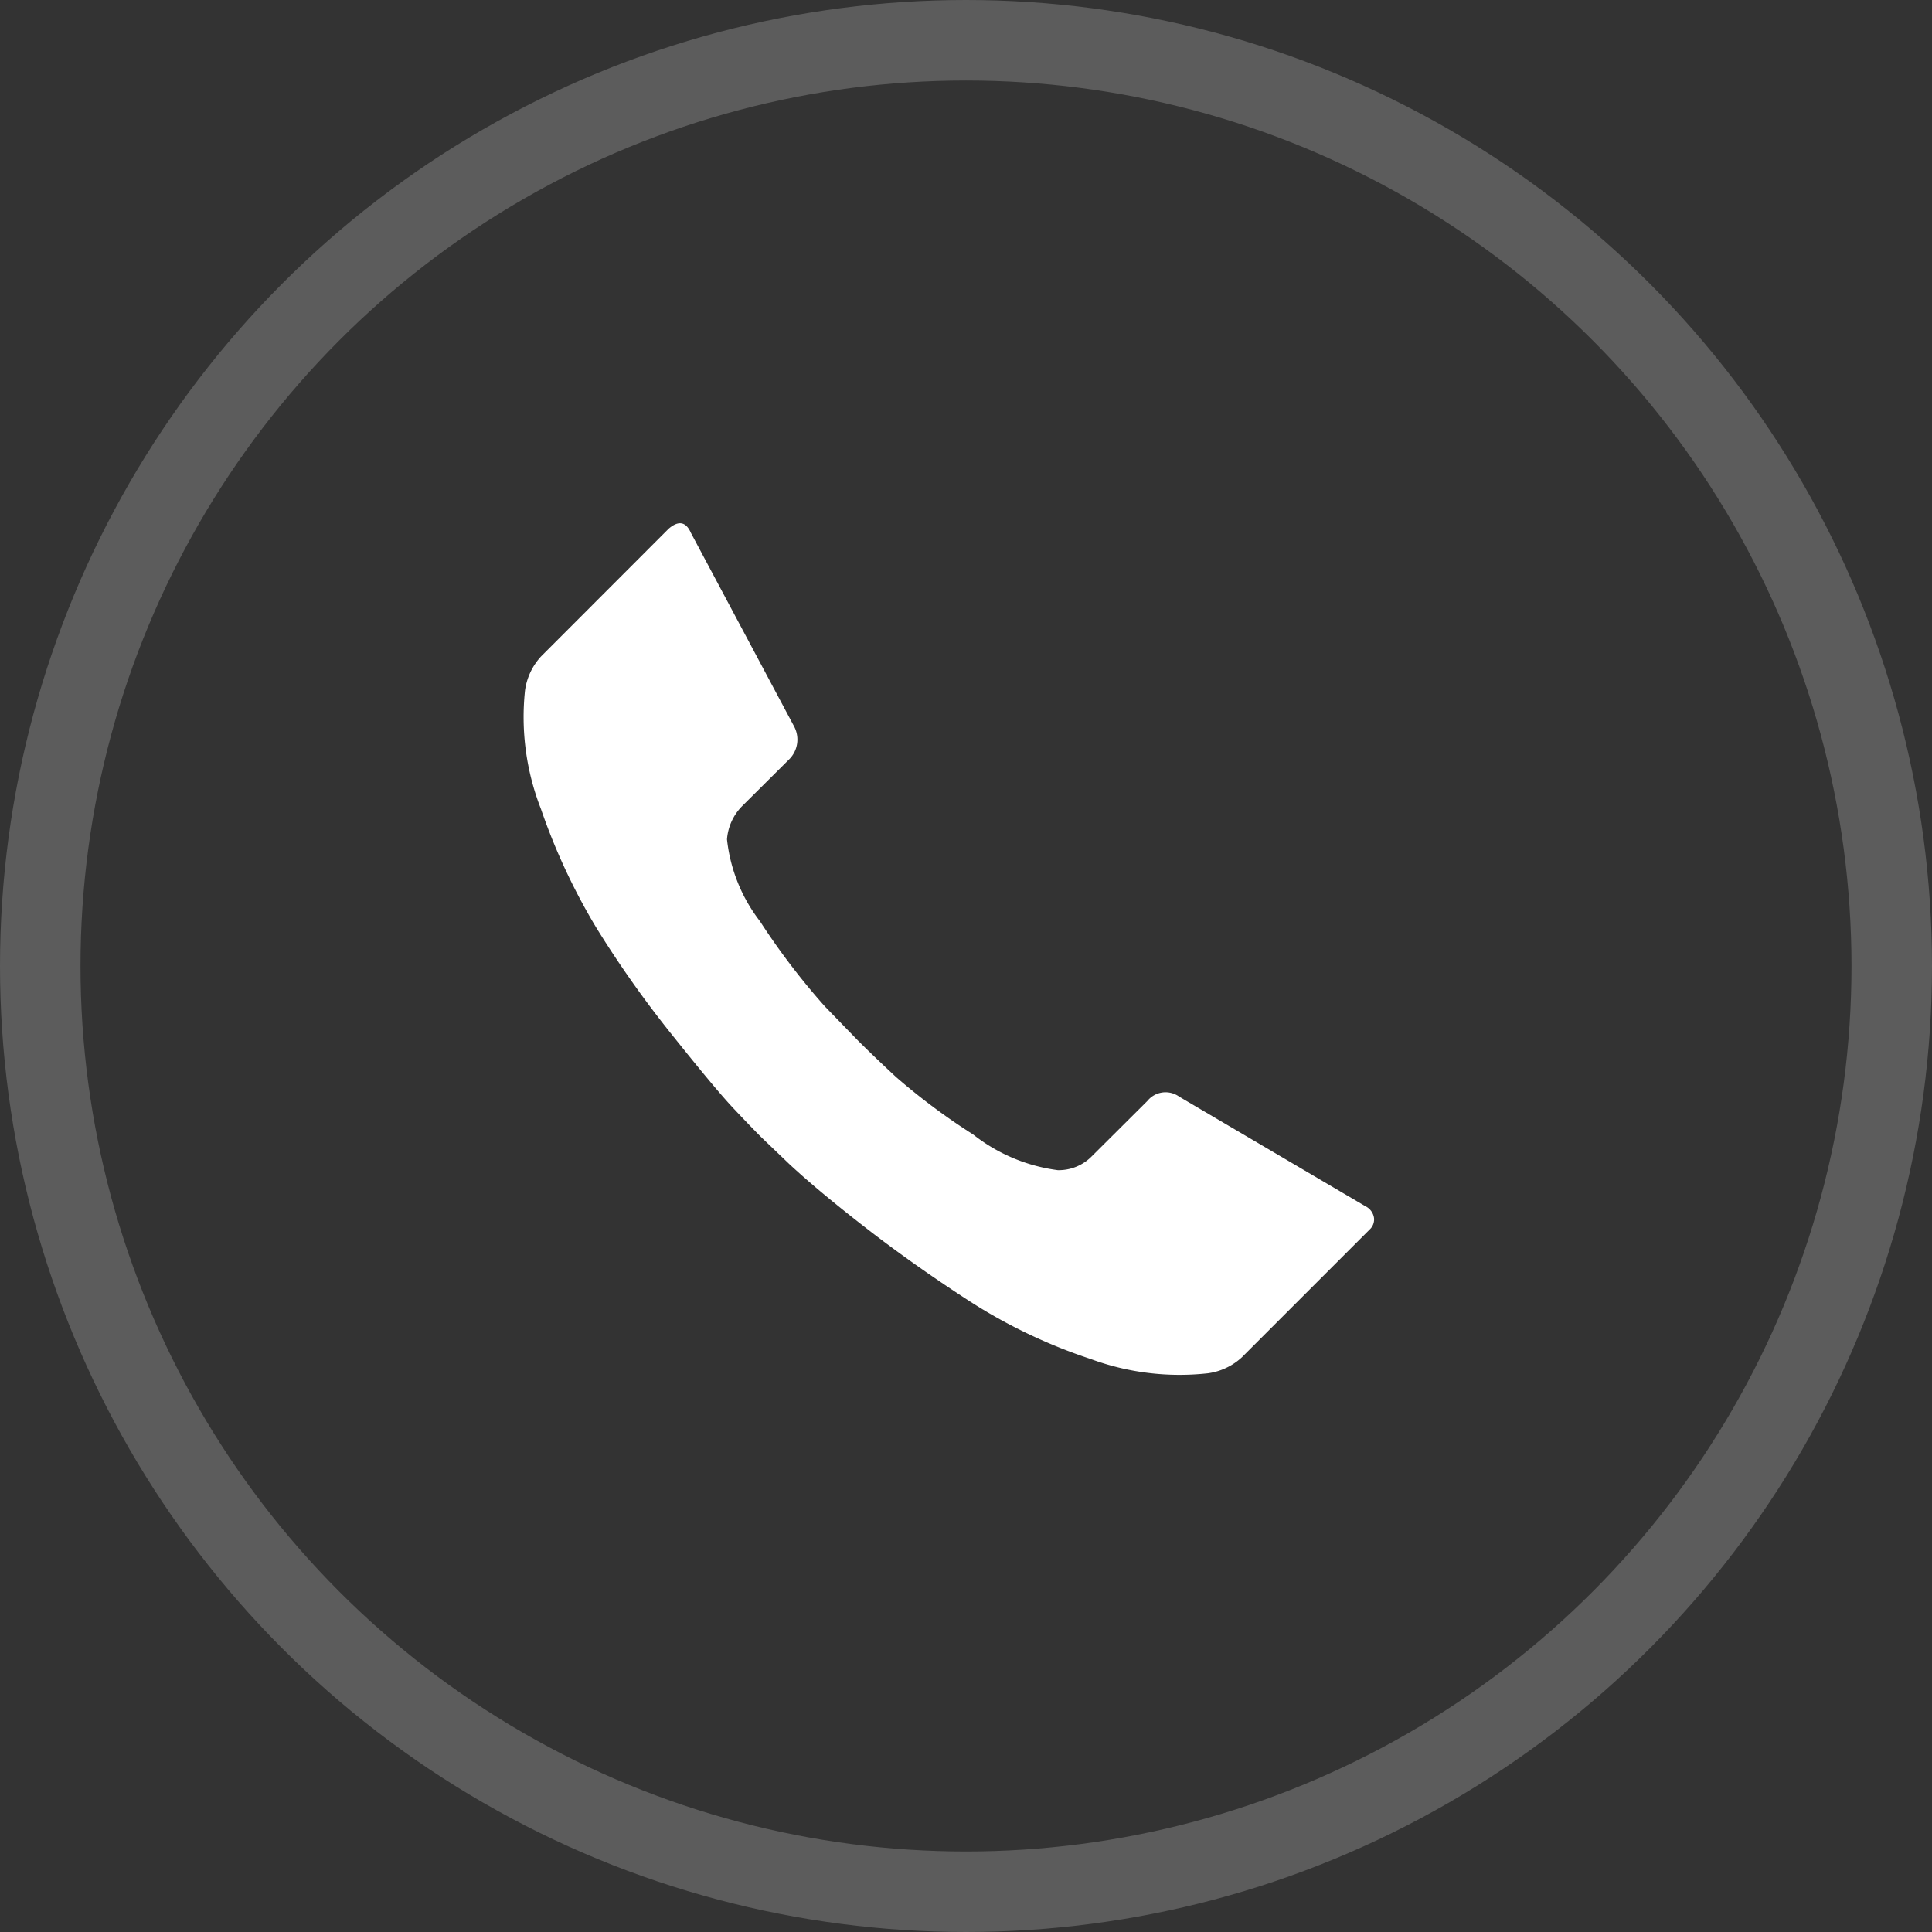 <svg xmlns="http://www.w3.org/2000/svg" width="48" height="48" viewBox="0 0 48 48">
  <rect x="0" y="0" width="48" height="48" fill="#333333" stroke="none"/>
  <g id="Groupe_13754" data-name="Groupe 13754" transform="translate(-795 -6702)">
    <g id="Ellipse_1410" data-name="Ellipse 1410" transform="translate(795 6702)" fill="none" stroke="#fff" stroke-width="2" opacity="0.2">
      <circle cx="24" cy="24" r="24" stroke="none"/>
      <circle cx="24" cy="24" r="23" fill="none"/>
    </g>
    <path id="Icon_zocial-call" data-name="Icon zocial-call" d="M3.312,7.1a1.558,1.558,0,0,1,.4-.846L6.88,3.083q.37-.317.555.106L10,8a.692.692,0,0,1-.132.819L8.7,9.981a1.315,1.315,0,0,0-.37.819,4.035,4.035,0,0,0,.819,2.035,17.38,17.38,0,0,0,1.612,2.115l.819.845c.247.247.563.551.952.912a15.957,15.957,0,0,0,1.915,1.427,4.287,4.287,0,0,0,2.1.885,1.151,1.151,0,0,0,.846-.344L18.774,17.3a.581.581,0,0,1,.792-.106l4.626,2.722a.386.386,0,0,1,.211.278.338.338,0,0,1-.106.3l-3.172,3.172a1.553,1.553,0,0,1-.845.4,6.394,6.394,0,0,1-2.921-.357,13.217,13.217,0,0,1-3.012-1.44q-1.388-.9-2.577-1.823t-1.9-1.586L9.181,18.2q-.264-.264-.7-.727T6.959,15.65a26.544,26.544,0,0,1-1.877-2.656,15.5,15.5,0,0,1-1.374-2.947A6.269,6.269,0,0,1,3.312,7.1Z" transform="translate(804.732 6712.053)" fill="#fff"/>
  </g>
</svg>
